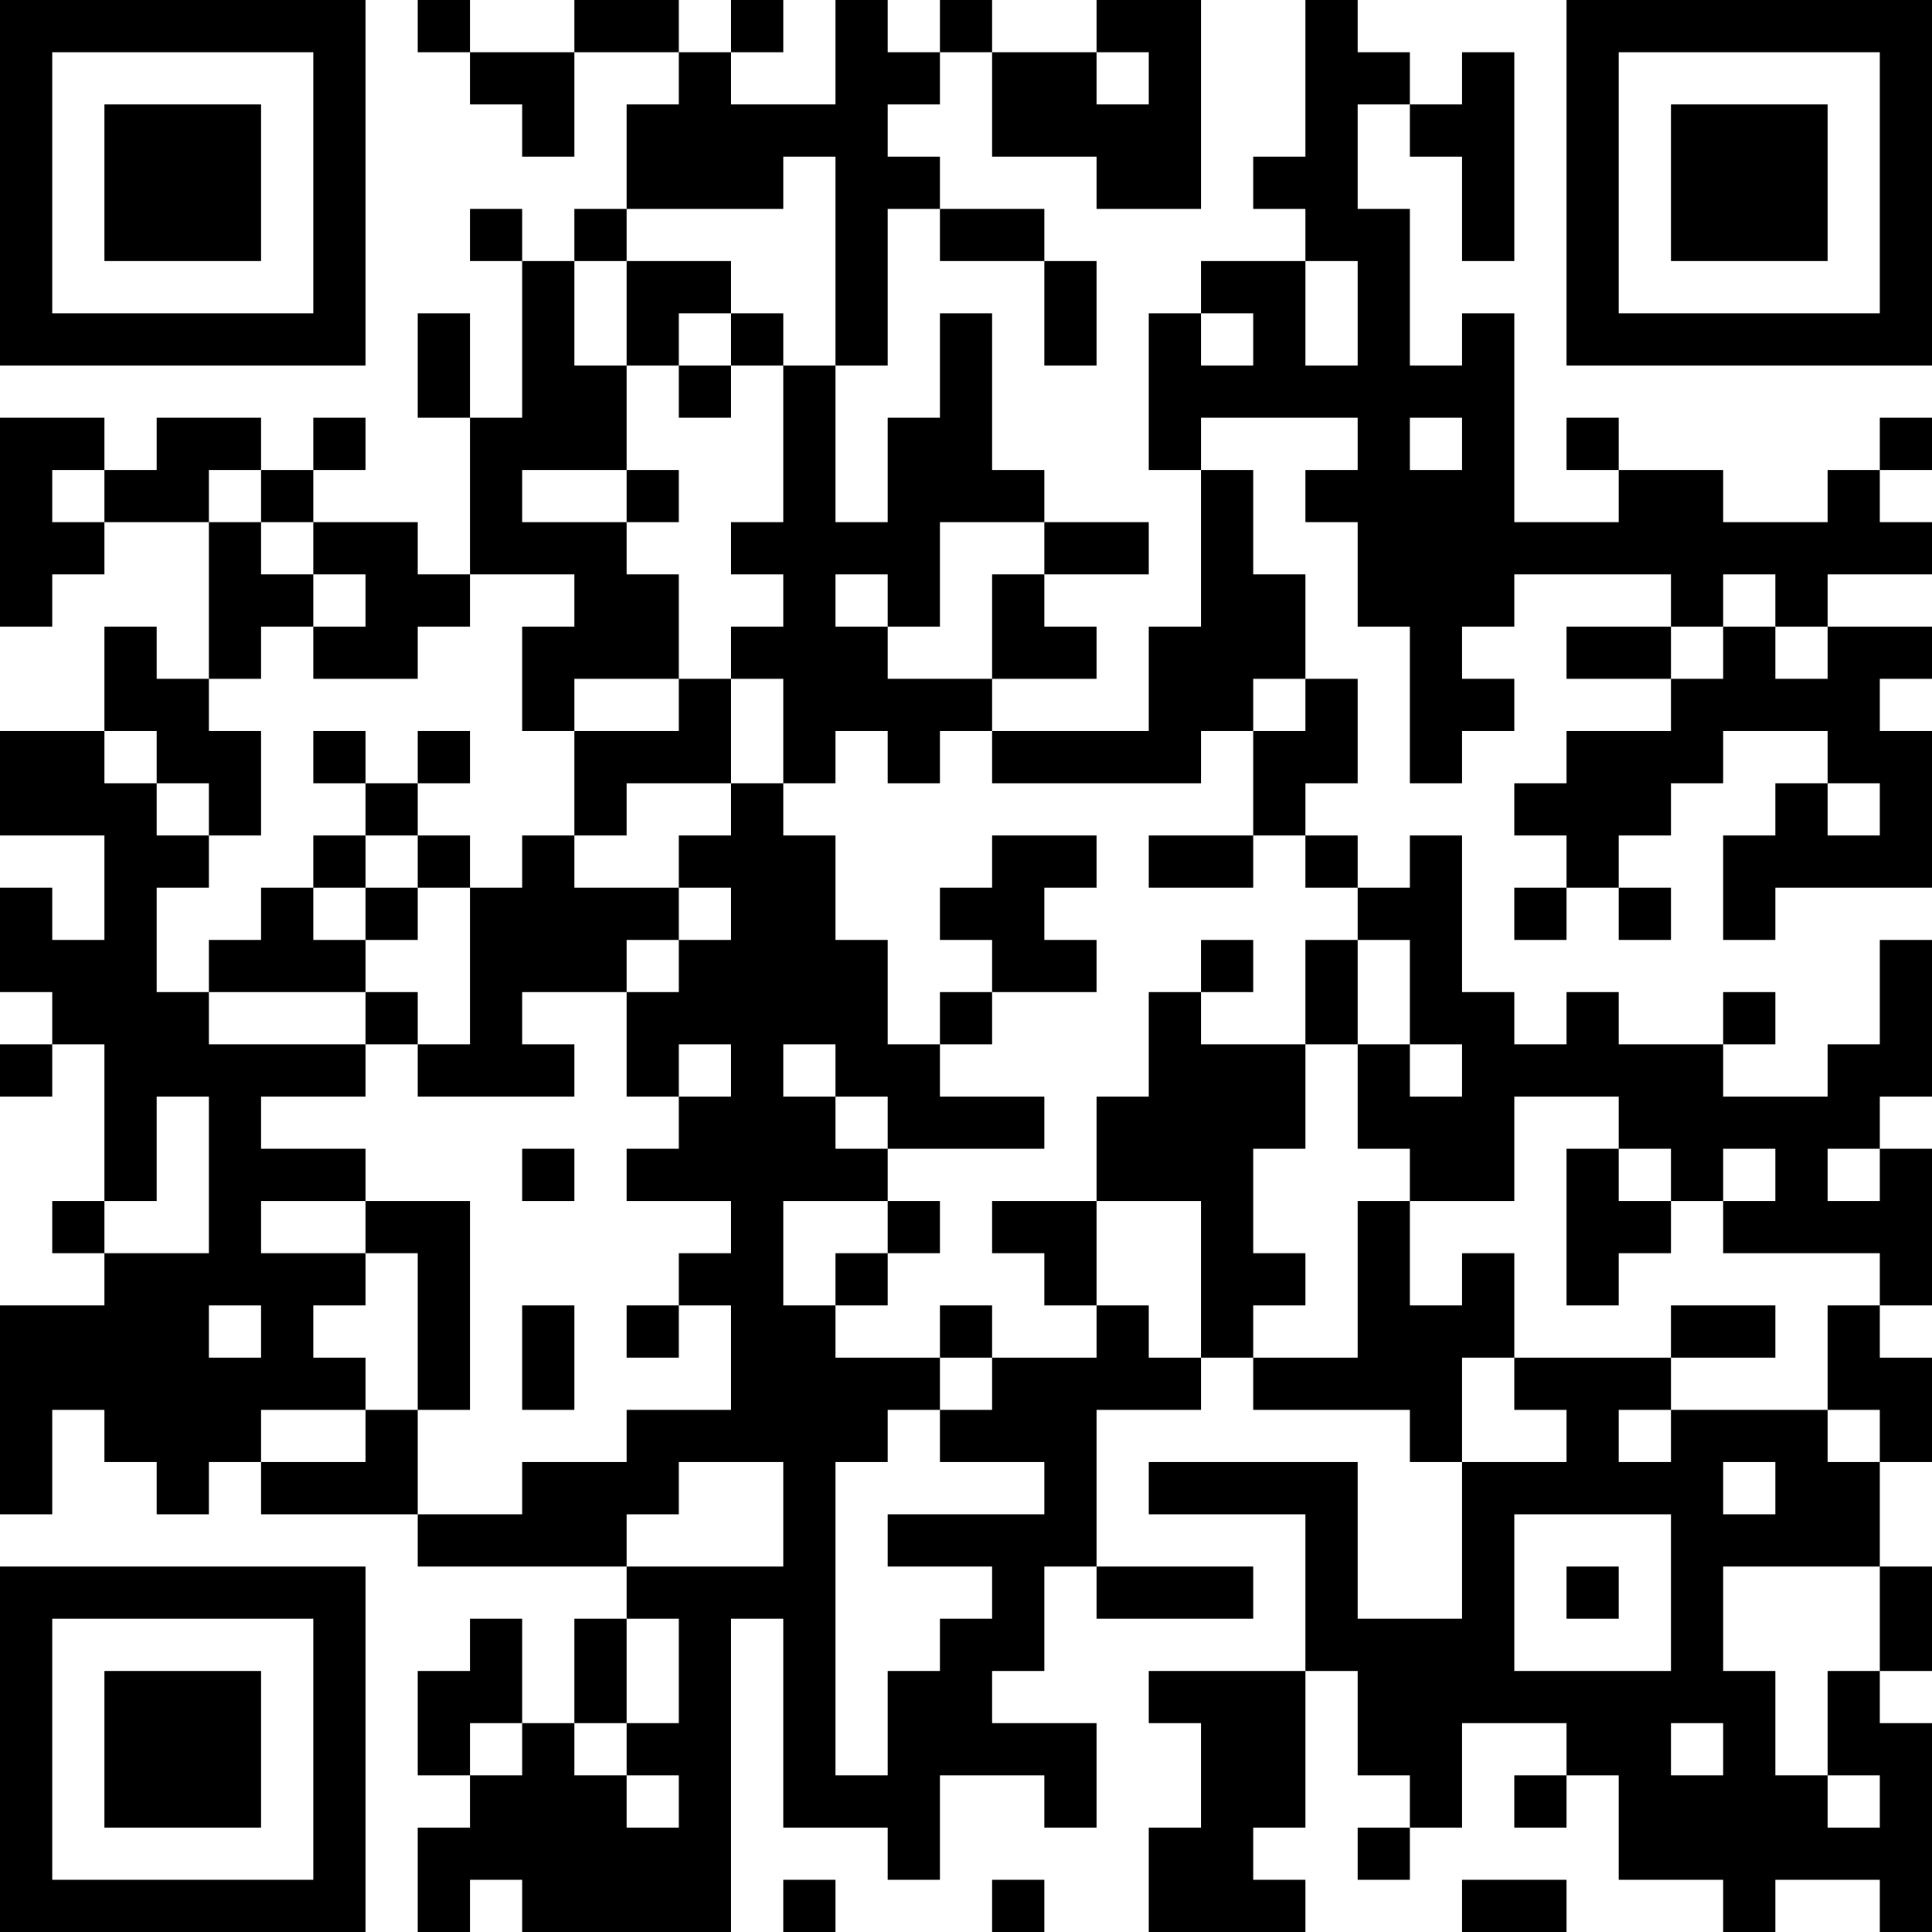 <?xml version="1.0" encoding="UTF-8"?>
<svg xmlns="http://www.w3.org/2000/svg" version="1.1" width="400" height="400" viewBox="0 0 400 400"><rect x="0" y="0" width="400" height="400" fill="#ffffff"/><g transform="scale(10.811)"><g transform="translate(0,0)"><path fill-rule="evenodd" d="M8 0L8 1L9 1L9 2L10 2L10 3L11 3L11 1L13 1L13 2L12 2L12 4L11 4L11 5L10 5L10 4L9 4L9 5L10 5L10 8L9 8L9 6L8 6L8 8L9 8L9 11L8 11L8 10L6 10L6 9L7 9L7 8L6 8L6 9L5 9L5 8L3 8L3 9L2 9L2 8L0 8L0 12L1 12L1 11L2 11L2 10L4 10L4 13L3 13L3 12L2 12L2 14L0 14L0 16L2 16L2 18L1 18L1 17L0 17L0 19L1 19L1 20L0 20L0 21L1 21L1 20L2 20L2 23L1 23L1 24L2 24L2 25L0 25L0 29L1 29L1 27L2 27L2 28L3 28L3 29L4 29L4 28L5 28L5 29L8 29L8 30L12 30L12 31L11 31L11 33L10 33L10 31L9 31L9 32L8 32L8 34L9 34L9 35L8 35L8 37L9 37L9 36L10 36L10 37L14 37L14 31L15 31L15 35L17 35L17 36L18 36L18 34L20 34L20 35L21 35L21 33L19 33L19 32L20 32L20 30L21 30L21 31L24 31L24 30L21 30L21 27L23 27L23 26L24 26L24 27L27 27L27 28L28 28L28 31L26 31L26 28L22 28L22 29L25 29L25 32L22 32L22 33L23 33L23 35L22 35L22 37L25 37L25 36L24 36L24 35L25 35L25 32L26 32L26 34L27 34L27 35L26 35L26 36L27 36L27 35L28 35L28 33L30 33L30 34L29 34L29 35L30 35L30 34L31 34L31 36L33 36L33 37L34 37L34 36L36 36L36 37L37 37L37 33L36 33L36 32L37 32L37 30L36 30L36 28L37 28L37 26L36 26L36 25L37 25L37 22L36 22L36 21L37 21L37 18L36 18L36 20L35 20L35 21L33 21L33 20L34 20L34 19L33 19L33 20L31 20L31 19L30 19L30 20L29 20L29 19L28 19L28 16L27 16L27 17L26 17L26 16L25 16L25 15L26 15L26 13L25 13L25 11L24 11L24 9L23 9L23 8L26 8L26 9L25 9L25 10L26 10L26 12L27 12L27 15L28 15L28 14L29 14L29 13L28 13L28 12L29 12L29 11L32 11L32 12L30 12L30 13L32 13L32 14L30 14L30 15L29 15L29 16L30 16L30 17L29 17L29 18L30 18L30 17L31 17L31 18L32 18L32 17L31 17L31 16L32 16L32 15L33 15L33 14L35 14L35 15L34 15L34 16L33 16L33 18L34 18L34 17L37 17L37 14L36 14L36 13L37 13L37 12L35 12L35 11L37 11L37 10L36 10L36 9L37 9L37 8L36 8L36 9L35 9L35 10L33 10L33 9L31 9L31 8L30 8L30 9L31 9L31 10L29 10L29 6L28 6L28 7L27 7L27 4L26 4L26 2L27 2L27 3L28 3L28 5L29 5L29 1L28 1L28 2L27 2L27 1L26 1L26 0L25 0L25 3L24 3L24 4L25 4L25 5L23 5L23 6L22 6L22 9L23 9L23 12L22 12L22 14L19 14L19 13L21 13L21 12L20 12L20 11L22 11L22 10L20 10L20 9L19 9L19 6L18 6L18 8L17 8L17 10L16 10L16 7L17 7L17 4L18 4L18 5L20 5L20 7L21 7L21 5L20 5L20 4L18 4L18 3L17 3L17 2L18 2L18 1L19 1L19 3L21 3L21 4L23 4L23 0L21 0L21 1L19 1L19 0L18 0L18 1L17 1L17 0L16 0L16 2L14 2L14 1L15 1L15 0L14 0L14 1L13 1L13 0L11 0L11 1L9 1L9 0ZM21 1L21 2L22 2L22 1ZM15 3L15 4L12 4L12 5L11 5L11 7L12 7L12 9L10 9L10 10L12 10L12 11L13 11L13 13L11 13L11 14L10 14L10 12L11 12L11 11L9 11L9 12L8 12L8 13L6 13L6 12L7 12L7 11L6 11L6 10L5 10L5 9L4 9L4 10L5 10L5 11L6 11L6 12L5 12L5 13L4 13L4 14L5 14L5 16L4 16L4 15L3 15L3 14L2 14L2 15L3 15L3 16L4 16L4 17L3 17L3 19L4 19L4 20L7 20L7 21L5 21L5 22L7 22L7 23L5 23L5 24L7 24L7 25L6 25L6 26L7 26L7 27L5 27L5 28L7 28L7 27L8 27L8 29L10 29L10 28L12 28L12 27L14 27L14 25L13 25L13 24L14 24L14 23L12 23L12 22L13 22L13 21L14 21L14 20L13 20L13 21L12 21L12 19L13 19L13 18L14 18L14 17L13 17L13 16L14 16L14 15L15 15L15 16L16 16L16 18L17 18L17 20L18 20L18 21L20 21L20 22L17 22L17 21L16 21L16 20L15 20L15 21L16 21L16 22L17 22L17 23L15 23L15 25L16 25L16 26L18 26L18 27L17 27L17 28L16 28L16 34L17 34L17 32L18 32L18 31L19 31L19 30L17 30L17 29L20 29L20 28L18 28L18 27L19 27L19 26L21 26L21 25L22 25L22 26L23 26L23 23L21 23L21 21L22 21L22 19L23 19L23 20L25 20L25 22L24 22L24 24L25 24L25 25L24 25L24 26L26 26L26 23L27 23L27 25L28 25L28 24L29 24L29 26L28 26L28 28L30 28L30 27L29 27L29 26L32 26L32 27L31 27L31 28L32 28L32 27L35 27L35 28L36 28L36 27L35 27L35 25L36 25L36 24L33 24L33 23L34 23L34 22L33 22L33 23L32 23L32 22L31 22L31 21L29 21L29 23L27 23L27 22L26 22L26 20L27 20L27 21L28 21L28 20L27 20L27 18L26 18L26 17L25 17L25 16L24 16L24 14L25 14L25 13L24 13L24 14L23 14L23 15L19 15L19 14L18 14L18 15L17 15L17 14L16 14L16 15L15 15L15 13L14 13L14 12L15 12L15 11L14 11L14 10L15 10L15 7L16 7L16 3ZM12 5L12 7L13 7L13 8L14 8L14 7L15 7L15 6L14 6L14 5ZM25 5L25 7L26 7L26 5ZM13 6L13 7L14 7L14 6ZM23 6L23 7L24 7L24 6ZM27 8L27 9L28 9L28 8ZM1 9L1 10L2 10L2 9ZM12 9L12 10L13 10L13 9ZM18 10L18 12L17 12L17 11L16 11L16 12L17 12L17 13L19 13L19 11L20 11L20 10ZM33 11L33 12L32 12L32 13L33 13L33 12L34 12L34 13L35 13L35 12L34 12L34 11ZM13 13L13 14L11 14L11 16L10 16L10 17L9 17L9 16L8 16L8 15L9 15L9 14L8 14L8 15L7 15L7 14L6 14L6 15L7 15L7 16L6 16L6 17L5 17L5 18L4 18L4 19L7 19L7 20L8 20L8 21L11 21L11 20L10 20L10 19L12 19L12 18L13 18L13 17L11 17L11 16L12 16L12 15L14 15L14 13ZM35 15L35 16L36 16L36 15ZM7 16L7 17L6 17L6 18L7 18L7 19L8 19L8 20L9 20L9 17L8 17L8 16ZM19 16L19 17L18 17L18 18L19 18L19 19L18 19L18 20L19 20L19 19L21 19L21 18L20 18L20 17L21 17L21 16ZM22 16L22 17L24 17L24 16ZM7 17L7 18L8 18L8 17ZM23 18L23 19L24 19L24 18ZM25 18L25 20L26 20L26 18ZM3 21L3 23L2 23L2 24L4 24L4 21ZM10 22L10 23L11 23L11 22ZM30 22L30 25L31 25L31 24L32 24L32 23L31 23L31 22ZM35 22L35 23L36 23L36 22ZM7 23L7 24L8 24L8 27L9 27L9 23ZM17 23L17 24L16 24L16 25L17 25L17 24L18 24L18 23ZM19 23L19 24L20 24L20 25L21 25L21 23ZM4 25L4 26L5 26L5 25ZM10 25L10 27L11 27L11 25ZM12 25L12 26L13 26L13 25ZM18 25L18 26L19 26L19 25ZM32 25L32 26L34 26L34 25ZM13 28L13 29L12 29L12 30L15 30L15 28ZM33 28L33 29L34 29L34 28ZM29 29L29 32L32 32L32 29ZM30 30L30 31L31 31L31 30ZM33 30L33 32L34 32L34 34L35 34L35 35L36 35L36 34L35 34L35 32L36 32L36 30ZM12 31L12 33L11 33L11 34L12 34L12 35L13 35L13 34L12 34L12 33L13 33L13 31ZM9 33L9 34L10 34L10 33ZM32 33L32 34L33 34L33 33ZM15 36L15 37L16 37L16 36ZM19 36L19 37L20 37L20 36ZM28 36L28 37L30 37L30 36ZM0 0L0 7L7 7L7 0ZM1 1L1 6L6 6L6 1ZM2 2L2 5L5 5L5 2ZM30 0L30 7L37 7L37 0ZM31 1L31 6L36 6L36 1ZM32 2L32 5L35 5L35 2ZM0 30L0 37L7 37L7 30ZM1 31L1 36L6 36L6 31ZM2 32L2 35L5 35L5 32Z" fill="#000000"/></g></g></svg>
